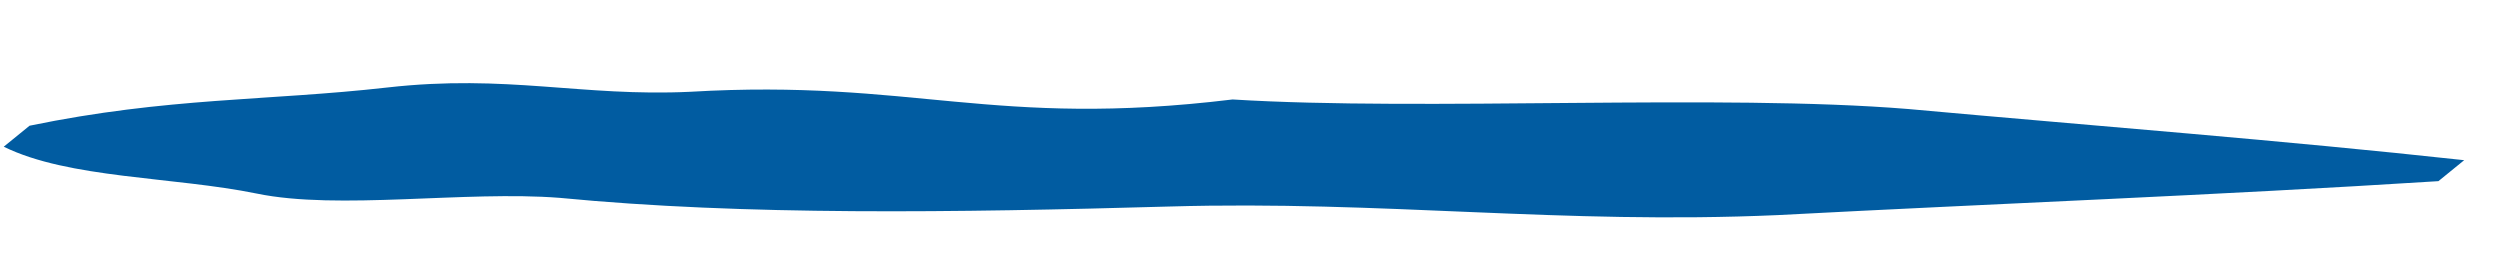 <svg width="28" height="3" fill="none" xmlns="http://www.w3.org/2000/svg"><path d="M0.331 1.408C1.882 1.088 2.993 1.132 4.337 0.98C5.681 0.828 6.512 1.085 7.73 1.028C10.224 0.881 11.114 1.441 13.805 1.114C15.955 1.247 19.28 1.049 21.373 1.221C23.454 1.41 25.56 1.571 27.599 1.794L27.31 2.029C24.802 2.188 22.376 2.279 19.912 2.409C17.474 2.517 15.494 2.244 13.096 2.313C10.698 2.381 8.336 2.416 6.269 2.216C5.214 2.133 3.79 2.357 2.876 2.168C1.944 1.978 0.767 2.001 0.042 1.643L0.331 1.408Z" fill="#015CA1"/></svg>